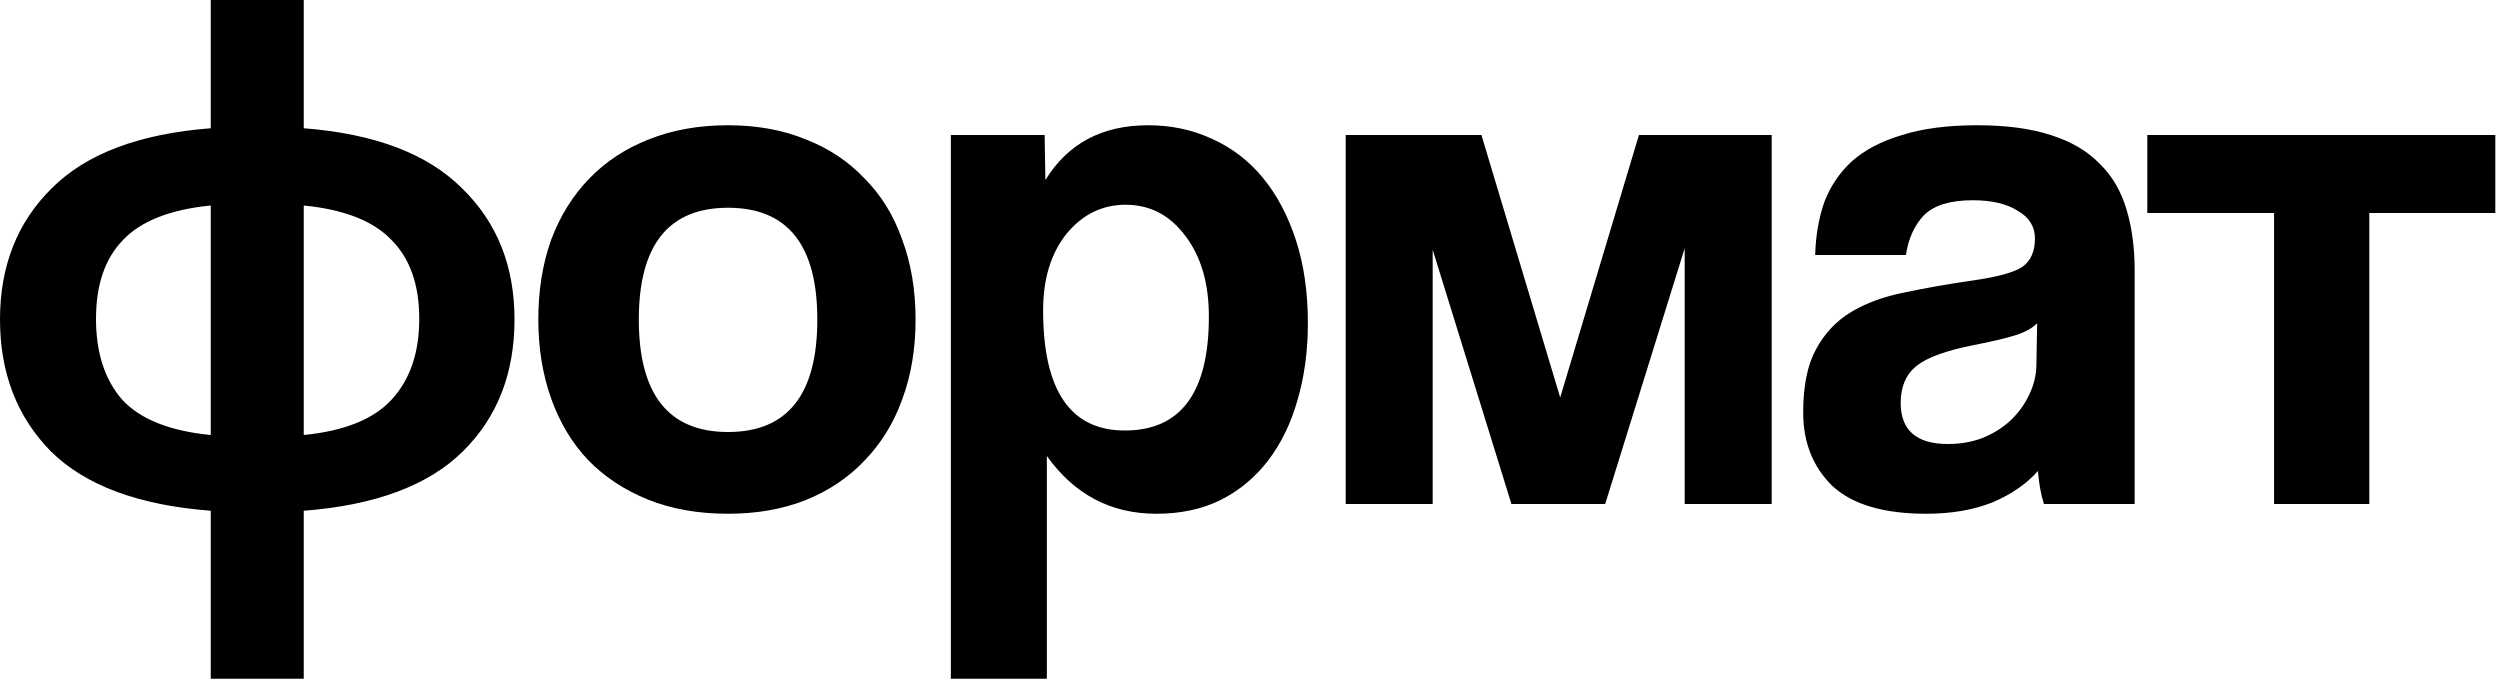 <?xml version="1.0" encoding="UTF-8"?> <svg xmlns="http://www.w3.org/2000/svg" width="80" height="22" viewBox="0 0 80 22" fill="none"><path d="M6.744 21.72V16.344C4.44 16.168 2.736 15.536 1.632 14.448C0.544 13.344 2.78503e-05 11.936 2.78503e-05 10.224C2.78503e-05 8.512 0.552 7.112 1.656 6.024C2.76 4.92 4.456 4.28 6.744 4.104V-2.86102e-06H9.72V4.104C11.992 4.28 13.68 4.92 14.784 6.024C15.904 7.112 16.464 8.512 16.464 10.224C16.464 11.952 15.912 13.36 14.808 14.448C13.704 15.536 12.008 16.168 9.72 16.344V21.72H6.744ZM3.072 10.2C3.072 11.288 3.352 12.152 3.912 12.792C4.488 13.416 5.432 13.792 6.744 13.92V6.576C5.448 6.704 4.512 7.072 3.936 7.68C3.36 8.272 3.072 9.112 3.072 10.2ZM13.416 10.2C13.416 9.112 13.12 8.272 12.528 7.68C11.952 7.072 11.016 6.704 9.72 6.576V13.92C11.016 13.792 11.952 13.416 12.528 12.792C13.12 12.152 13.416 11.288 13.416 10.2ZM23.298 13.824C25.202 13.824 26.154 12.624 26.154 10.224C26.154 7.84 25.202 6.648 23.298 6.648C21.394 6.648 20.442 7.84 20.442 10.224C20.442 12.624 21.394 13.824 23.298 13.824ZM23.298 16.44C22.338 16.44 21.482 16.288 20.73 15.984C19.978 15.68 19.338 15.256 18.81 14.712C18.298 14.168 17.906 13.512 17.634 12.744C17.362 11.976 17.226 11.136 17.226 10.224C17.226 9.296 17.362 8.448 17.634 7.68C17.922 6.912 18.33 6.256 18.858 5.712C19.386 5.168 20.018 4.752 20.754 4.464C21.506 4.16 22.354 4.008 23.298 4.008C24.226 4.008 25.058 4.16 25.794 4.464C26.53 4.752 27.154 5.168 27.666 5.712C28.194 6.24 28.594 6.888 28.866 7.656C29.154 8.424 29.298 9.28 29.298 10.224C29.298 11.168 29.154 12.024 28.866 12.792C28.594 13.544 28.194 14.192 27.666 14.736C27.154 15.28 26.522 15.704 25.77 16.008C25.034 16.296 24.21 16.44 23.298 16.44ZM35.995 13.776C37.788 13.776 38.684 12.56 38.684 10.128C38.684 9.072 38.435 8.216 37.94 7.56C37.444 6.888 36.803 6.552 36.02 6.552C35.267 6.552 34.636 6.864 34.123 7.488C33.627 8.112 33.38 8.928 33.38 9.936C33.38 12.496 34.252 13.776 35.995 13.776ZM30.427 21.72V4.32H33.428L33.452 5.76C34.172 4.592 35.267 4.008 36.739 4.008C37.475 4.008 38.156 4.152 38.779 4.44C39.419 4.728 39.964 5.144 40.411 5.688C40.859 6.232 41.212 6.896 41.468 7.68C41.724 8.464 41.852 9.352 41.852 10.344C41.852 11.24 41.739 12.064 41.516 12.816C41.307 13.552 40.995 14.192 40.58 14.736C40.163 15.28 39.651 15.704 39.044 16.008C38.452 16.296 37.772 16.44 37.004 16.44C35.547 16.44 34.38 15.824 33.499 14.592V21.72H30.427ZM53.91 16.128V7.944L51.366 16.128H48.366L45.846 7.992V16.128H43.062V4.32H47.406L49.926 12.72L52.446 4.32H56.694V16.128H53.91ZM65.189 10.344C65.029 10.504 64.797 10.632 64.493 10.728C64.189 10.824 63.749 10.928 63.173 11.04C62.278 11.216 61.661 11.44 61.325 11.712C60.989 11.984 60.822 12.376 60.822 12.888C60.822 13.768 61.325 14.208 62.334 14.208C62.733 14.208 63.102 14.144 63.438 14.016C63.789 13.872 64.085 13.688 64.326 13.464C64.582 13.224 64.781 12.952 64.925 12.648C65.085 12.328 65.165 11.992 65.165 11.64L65.189 10.344ZM65.406 16.128C65.309 15.824 65.246 15.472 65.213 15.072C64.846 15.488 64.358 15.824 63.749 16.08C63.142 16.32 62.438 16.44 61.638 16.44C60.278 16.44 59.278 16.144 58.638 15.552C58.014 14.944 57.702 14.16 57.702 13.2C57.702 12.352 57.837 11.68 58.109 11.184C58.382 10.672 58.758 10.272 59.237 9.984C59.718 9.696 60.285 9.488 60.941 9.36C61.614 9.216 62.342 9.088 63.126 8.976C63.91 8.864 64.438 8.72 64.71 8.544C64.981 8.352 65.118 8.048 65.118 7.632C65.118 7.248 64.933 6.952 64.566 6.744C64.213 6.52 63.733 6.408 63.126 6.408C62.406 6.408 61.886 6.568 61.566 6.888C61.261 7.208 61.069 7.632 60.989 8.16H58.086C58.102 7.552 58.197 6.992 58.373 6.48C58.566 5.968 58.861 5.528 59.261 5.16C59.678 4.792 60.214 4.512 60.87 4.32C61.526 4.112 62.325 4.008 63.27 4.008C64.198 4.008 64.981 4.112 65.621 4.32C66.278 4.528 66.797 4.832 67.181 5.232C67.582 5.616 67.87 6.104 68.046 6.696C68.222 7.272 68.309 7.928 68.309 8.664V16.128H65.406ZM72.77 16.128V6.816H68.714V4.32H79.85V6.816H75.818V16.128H72.77Z" fill="black"></path></svg> 